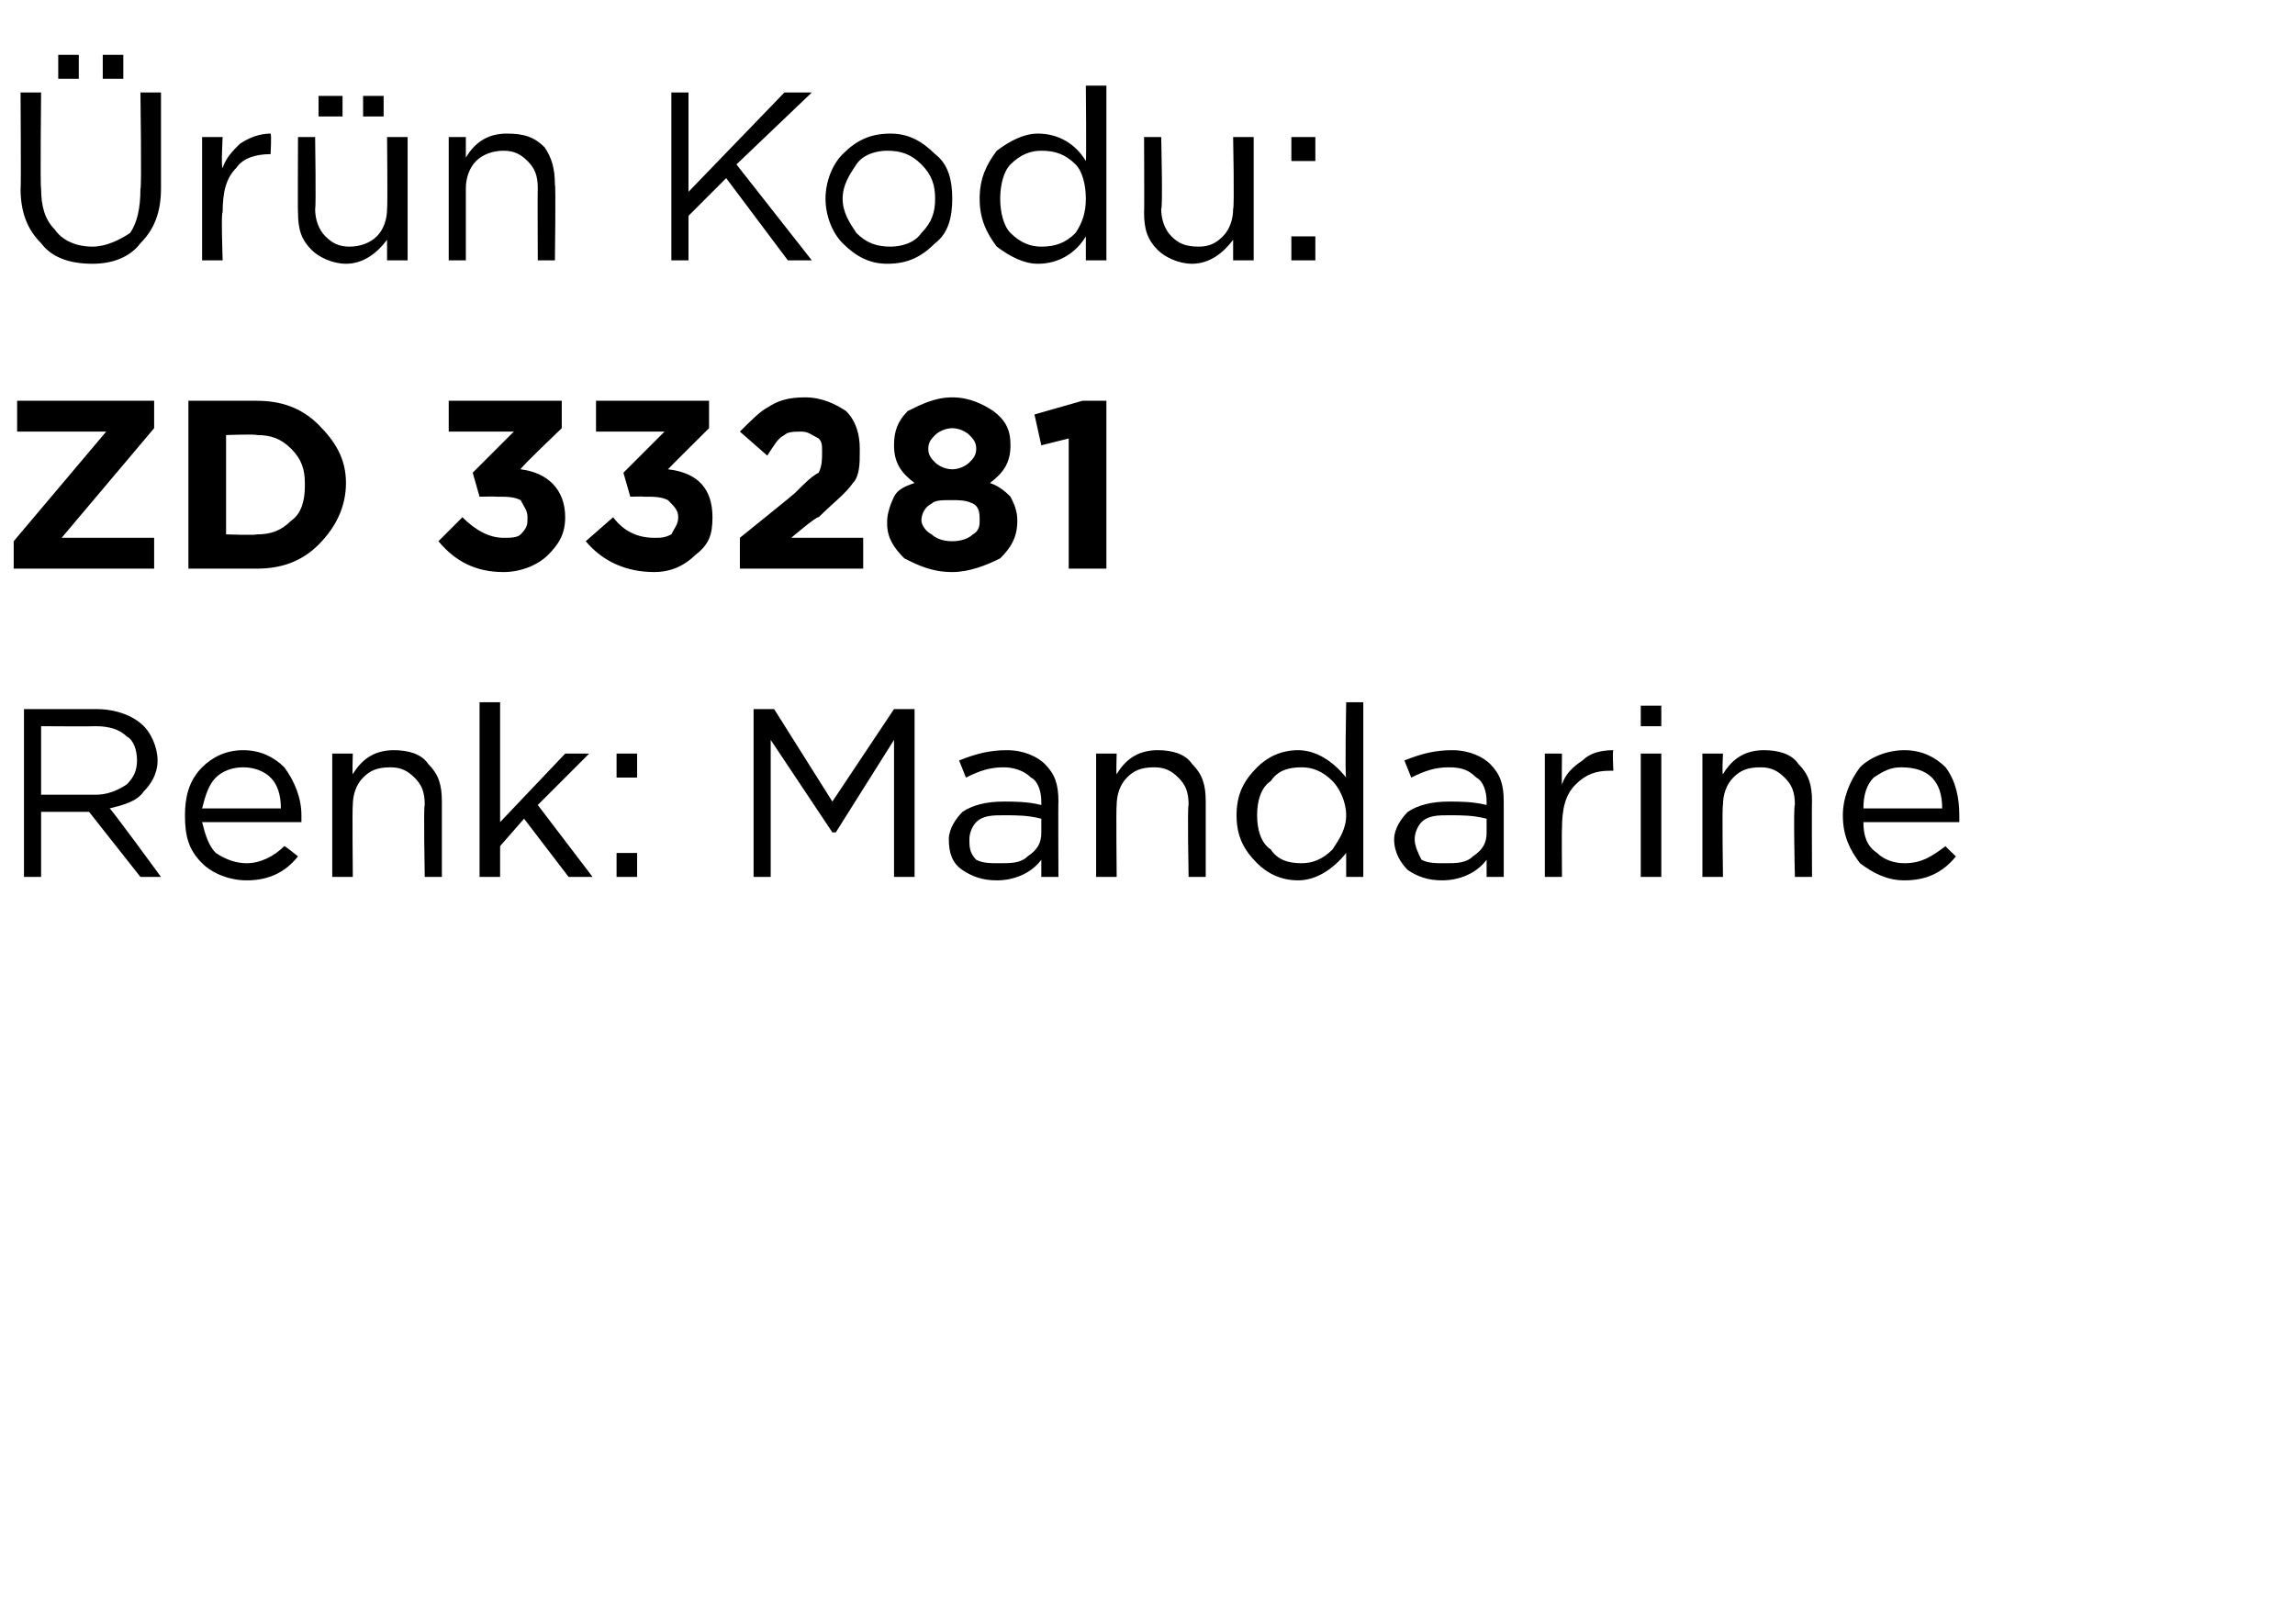 <?xml version="1.0" standalone="no"?><!DOCTYPE svg PUBLIC "-//W3C//DTD SVG 1.1//EN" "http://www.w3.org/Graphics/SVG/1.1/DTD/svg11.dtd"><svg xmlns="http://www.w3.org/2000/svg" version="1.1" width="67px" height="47.4px" viewBox="0 -2 67 47.4" style="top:-2px">  <desc>r n Kodu: ZD 33281 Renk: Mandarine</desc>  <defs/>  <g id="Polygon396403">    <path d="M 0.7 23.6 L 0.7 18.7 C 0.7 18.7 2.8 18.7 2.8 18.7 C 3.4 18.7 3.9 18.9 4.2 19.2 C 4.4 19.4 4.6 19.8 4.6 20.2 C 4.6 20.2 4.6 20.2 4.6 20.2 C 4.6 20.6 4.4 20.9 4.2 21.1 C 4 21.4 3.6 21.5 3.2 21.6 C 3.24 21.6 4.7 23.6 4.7 23.6 L 4.1 23.6 L 2.6 21.7 L 1.2 21.7 L 1.2 23.6 L 0.7 23.6 Z M 1.2 21.2 C 1.2 21.2 2.75 21.2 2.8 21.2 C 3.1 21.2 3.4 21.1 3.7 20.9 C 3.9 20.7 4 20.5 4 20.2 C 4 20.2 4 20.2 4 20.2 C 4 19.9 3.9 19.6 3.7 19.5 C 3.5 19.3 3.2 19.2 2.8 19.2 C 2.76 19.21 1.2 19.2 1.2 19.2 L 1.2 21.2 Z M 8.7 23 C 8.3 23.5 7.8 23.7 7.2 23.7 C 6.7 23.7 6.2 23.5 5.9 23.2 C 5.5 22.8 5.4 22.4 5.4 21.8 C 5.4 21.8 5.4 21.8 5.4 21.8 C 5.4 21.3 5.5 20.8 5.9 20.4 C 6.2 20.1 6.6 19.9 7.1 19.9 C 7.6 19.9 8 20.1 8.3 20.4 C 8.6 20.8 8.8 21.3 8.8 21.8 C 8.8 21.9 8.8 21.9 8.8 22 C 8.8 22 5.9 22 5.9 22 C 6 22.4 6.1 22.7 6.3 22.9 C 6.6 23.1 6.9 23.2 7.2 23.2 C 7.6 23.2 8 23 8.3 22.7 C 8.33 22.7 8.7 23 8.7 23 C 8.7 23 8.67 23 8.7 23 Z M 5.9 21.6 C 5.9 21.6 8.2 21.6 8.2 21.6 C 8.2 21.2 8.1 20.9 7.9 20.7 C 7.7 20.5 7.4 20.4 7.1 20.4 C 6.8 20.4 6.5 20.5 6.3 20.7 C 6.1 20.9 6 21.2 5.9 21.6 Z M 9.7 23.6 L 9.7 20 L 10.3 20 C 10.3 20 10.28 20.61 10.3 20.6 C 10.6 20.1 11 19.9 11.5 19.9 C 11.9 19.9 12.3 20 12.5 20.3 C 12.8 20.6 12.9 20.9 12.9 21.4 C 12.9 21.35 12.9 23.6 12.9 23.6 L 12.4 23.6 C 12.4 23.6 12.36 21.49 12.4 21.5 C 12.4 21.1 12.3 20.9 12.1 20.7 C 11.9 20.5 11.7 20.4 11.4 20.4 C 11 20.4 10.8 20.5 10.6 20.7 C 10.4 20.9 10.3 21.2 10.3 21.5 C 10.28 21.53 10.3 23.6 10.3 23.6 L 9.7 23.6 Z M 14 23.6 L 14 18.5 L 14.6 18.5 L 14.6 22 L 16.5 20 L 17.2 20 L 15.7 21.5 L 17.3 23.6 L 16.6 23.6 L 15.3 21.9 L 14.6 22.7 L 14.6 23.6 L 14 23.6 Z M 18 20.7 L 18 20 L 18.6 20 L 18.6 20.7 L 18 20.7 Z M 18 23.6 L 18 22.9 L 18.6 22.9 L 18.6 23.6 L 18 23.6 Z M 22 23.6 L 22 18.7 L 22.6 18.7 L 24.3 21.4 L 26.1 18.7 L 26.7 18.7 L 26.7 23.6 L 26.1 23.6 L 26.1 19.6 L 24.4 22.3 L 24.3 22.3 L 22.5 19.6 L 22.5 23.6 L 22 23.6 Z M 30.4 23.1 C 30.1 23.5 29.6 23.7 29.1 23.7 C 28.7 23.7 28.4 23.6 28.1 23.4 C 27.8 23.2 27.7 22.9 27.7 22.5 C 27.7 22.5 27.7 22.5 27.7 22.5 C 27.7 22.2 27.9 21.9 28.1 21.7 C 28.4 21.5 28.8 21.4 29.3 21.4 C 29.6 21.4 30 21.4 30.4 21.5 C 30.4 21.5 30.4 21.4 30.4 21.4 C 30.4 21.1 30.3 20.8 30.1 20.7 C 29.9 20.5 29.6 20.4 29.3 20.4 C 28.9 20.4 28.6 20.5 28.2 20.7 C 28.2 20.7 28 20.2 28 20.2 C 28.5 20 28.9 19.9 29.4 19.9 C 29.9 19.9 30.3 20.1 30.5 20.3 C 30.8 20.6 30.9 20.9 30.9 21.4 C 30.89 21.39 30.9 23.6 30.9 23.6 L 30.4 23.6 L 30.4 23.1 C 30.4 23.1 30.37 23.05 30.4 23.1 Z M 29.2 23.2 C 29.5 23.2 29.8 23.2 30 23 C 30.3 22.8 30.4 22.6 30.4 22.3 C 30.4 22.3 30.4 21.9 30.4 21.9 C 30 21.8 29.7 21.8 29.3 21.8 C 29 21.8 28.7 21.8 28.5 22 C 28.4 22.1 28.3 22.3 28.3 22.5 C 28.3 22.5 28.3 22.5 28.3 22.5 C 28.3 22.7 28.3 22.9 28.5 23.1 C 28.7 23.2 28.9 23.2 29.2 23.2 Z M 32 23.6 L 32 20 L 32.6 20 C 32.6 20 32.58 20.61 32.6 20.6 C 32.9 20.1 33.3 19.9 33.8 19.9 C 34.2 19.9 34.6 20 34.8 20.3 C 35.1 20.6 35.2 20.9 35.2 21.4 C 35.2 21.35 35.2 23.6 35.2 23.6 L 34.7 23.6 C 34.7 23.6 34.66 21.49 34.7 21.5 C 34.7 21.1 34.6 20.9 34.4 20.7 C 34.2 20.5 34 20.4 33.7 20.4 C 33.3 20.4 33.1 20.5 32.9 20.7 C 32.7 20.9 32.6 21.2 32.6 21.5 C 32.58 21.53 32.6 23.6 32.6 23.6 L 32 23.6 Z M 39.3 22.9 C 38.9 23.4 38.4 23.7 37.9 23.7 C 37.4 23.7 37 23.5 36.7 23.2 C 36.3 22.8 36.1 22.4 36.1 21.8 C 36.1 21.8 36.1 21.8 36.1 21.8 C 36.1 21.2 36.3 20.8 36.7 20.4 C 37 20.1 37.4 19.9 37.9 19.9 C 38.4 19.9 38.9 20.2 39.3 20.7 C 39.26 20.67 39.3 18.5 39.3 18.5 L 39.8 18.5 L 39.8 23.6 L 39.3 23.6 L 39.3 22.9 C 39.3 22.9 39.26 22.87 39.3 22.9 Z M 38 23.2 C 38.3 23.2 38.6 23.1 38.9 22.8 C 39.1 22.5 39.3 22.2 39.3 21.8 C 39.3 21.8 39.3 21.8 39.3 21.8 C 39.3 21.4 39.1 21 38.9 20.8 C 38.6 20.5 38.3 20.4 38 20.4 C 37.6 20.4 37.3 20.5 37.1 20.8 C 36.8 21 36.7 21.4 36.7 21.8 C 36.7 21.8 36.7 21.8 36.7 21.8 C 36.7 22.2 36.8 22.6 37.1 22.8 C 37.3 23.1 37.6 23.2 38 23.2 Z M 43.4 23.1 C 43.1 23.5 42.6 23.7 42.1 23.7 C 41.7 23.7 41.4 23.6 41.1 23.4 C 40.9 23.2 40.7 22.9 40.7 22.5 C 40.7 22.5 40.7 22.5 40.7 22.5 C 40.7 22.2 40.9 21.9 41.1 21.7 C 41.4 21.5 41.8 21.4 42.3 21.4 C 42.6 21.4 43 21.4 43.4 21.5 C 43.4 21.5 43.4 21.4 43.4 21.4 C 43.4 21.1 43.3 20.8 43.1 20.7 C 42.9 20.5 42.7 20.4 42.3 20.4 C 41.9 20.4 41.6 20.5 41.2 20.7 C 41.2 20.7 41 20.2 41 20.2 C 41.5 20 41.9 19.9 42.4 19.9 C 42.9 19.9 43.3 20.1 43.5 20.3 C 43.8 20.6 43.9 20.9 43.9 21.4 C 43.9 21.39 43.9 23.6 43.9 23.6 L 43.4 23.6 L 43.4 23.1 C 43.4 23.1 43.39 23.05 43.4 23.1 Z M 42.2 23.2 C 42.5 23.2 42.8 23.2 43 23 C 43.3 22.8 43.4 22.6 43.4 22.3 C 43.4 22.3 43.4 21.9 43.4 21.9 C 43 21.8 42.7 21.8 42.3 21.8 C 42 21.8 41.7 21.8 41.5 22 C 41.4 22.1 41.3 22.3 41.3 22.5 C 41.3 22.5 41.3 22.5 41.3 22.5 C 41.3 22.7 41.4 22.9 41.5 23.1 C 41.7 23.2 41.9 23.2 42.2 23.2 Z M 45.1 23.6 L 45.1 20 L 45.6 20 C 45.6 20 45.59 20.93 45.6 20.9 C 45.7 20.6 45.9 20.4 46.2 20.2 C 46.4 20 46.7 19.9 47.1 19.9 C 47.07 19.92 47.1 20.5 47.1 20.5 C 47.1 20.5 47.03 20.5 47 20.5 C 46.6 20.5 46.3 20.6 46 20.9 C 45.7 21.2 45.6 21.6 45.6 22.2 C 45.59 22.16 45.6 23.6 45.6 23.6 L 45.1 23.6 Z M 47.9 19.2 L 47.9 18.6 L 48.5 18.6 L 48.5 19.2 L 47.9 19.2 Z M 47.9 23.6 L 47.9 20 L 48.5 20 L 48.5 23.6 L 47.9 23.6 Z M 49.7 23.6 L 49.7 20 L 50.3 20 C 50.3 20 50.27 20.61 50.3 20.6 C 50.6 20.1 51 19.9 51.5 19.9 C 51.9 19.9 52.3 20 52.5 20.3 C 52.8 20.6 52.9 20.9 52.9 21.4 C 52.89 21.35 52.9 23.6 52.9 23.6 L 52.4 23.6 C 52.4 23.6 52.35 21.49 52.4 21.5 C 52.4 21.1 52.3 20.9 52.1 20.7 C 51.9 20.5 51.7 20.4 51.4 20.4 C 51 20.4 50.8 20.5 50.6 20.7 C 50.4 20.9 50.3 21.2 50.3 21.5 C 50.27 21.53 50.3 23.6 50.3 23.6 L 49.7 23.6 Z M 57.1 23 C 56.7 23.5 56.2 23.7 55.6 23.7 C 55.1 23.7 54.7 23.5 54.3 23.2 C 54 22.8 53.8 22.4 53.8 21.8 C 53.8 21.8 53.8 21.8 53.8 21.8 C 53.8 21.3 54 20.8 54.3 20.4 C 54.6 20.1 55.1 19.9 55.6 19.9 C 56.1 19.9 56.5 20.1 56.8 20.4 C 57.1 20.8 57.2 21.3 57.2 21.8 C 57.2 21.9 57.2 21.9 57.2 22 C 57.2 22 54.4 22 54.4 22 C 54.4 22.4 54.5 22.7 54.8 22.9 C 55 23.1 55.3 23.2 55.6 23.2 C 56.1 23.2 56.4 23 56.8 22.7 C 56.78 22.7 57.1 23 57.1 23 C 57.1 23 57.11 23 57.1 23 Z M 54.4 21.6 C 54.4 21.6 56.7 21.6 56.7 21.6 C 56.7 21.2 56.6 20.9 56.4 20.7 C 56.2 20.5 55.9 20.4 55.5 20.4 C 55.2 20.4 55 20.5 54.7 20.7 C 54.5 20.9 54.4 21.2 54.4 21.6 Z " stroke="none" fill="#000"/>  </g>  <g id="Polygon396402">    <path d="M 0.4 14.6 L 0.4 13.8 L 3.1 10.6 L 0.5 10.6 L 0.5 9.7 L 4.5 9.7 L 4.5 10.5 L 1.8 13.7 L 4.5 13.7 L 4.5 14.6 L 0.4 14.6 Z M 5.5 14.6 L 5.5 9.7 C 5.5 9.7 7.45 9.7 7.5 9.7 C 8.2 9.7 8.8 9.9 9.3 10.4 C 9.8 10.9 10.1 11.4 10.1 12.1 C 10.1 12.1 10.1 12.1 10.1 12.1 C 10.1 12.8 9.8 13.4 9.3 13.9 C 8.8 14.4 8.2 14.6 7.5 14.6 C 7.45 14.6 5.5 14.6 5.5 14.6 Z M 7.5 10.7 C 7.45 10.67 6.6 10.7 6.6 10.7 L 6.6 13.6 C 6.6 13.6 7.45 13.63 7.5 13.6 C 7.9 13.6 8.2 13.5 8.5 13.2 C 8.8 13 8.9 12.6 8.9 12.2 C 8.9 12.2 8.9 12.1 8.9 12.1 C 8.9 11.7 8.8 11.4 8.5 11.1 C 8.2 10.8 7.9 10.7 7.5 10.7 Z M 14.7 14.7 C 13.9 14.7 13.3 14.4 12.8 13.8 C 12.8 13.8 13.5 13.1 13.5 13.1 C 13.9 13.5 14.3 13.7 14.7 13.7 C 14.9 13.7 15.1 13.7 15.2 13.6 C 15.4 13.4 15.4 13.3 15.4 13.1 C 15.4 13.1 15.4 13.1 15.4 13.1 C 15.4 12.9 15.3 12.8 15.2 12.6 C 15 12.5 14.8 12.5 14.5 12.5 C 14.45 12.49 14 12.5 14 12.5 L 13.8 11.8 L 15 10.6 L 13.1 10.6 L 13.1 9.7 L 16.4 9.7 L 16.4 10.5 C 16.4 10.5 15.15 11.69 15.2 11.7 C 16 11.8 16.5 12.3 16.5 13.1 C 16.5 13.1 16.5 13.1 16.5 13.1 C 16.5 13.6 16.3 13.9 16 14.2 C 15.7 14.5 15.2 14.7 14.7 14.7 Z M 19.1 14.7 C 18.3 14.7 17.6 14.4 17.1 13.8 C 17.1 13.8 17.9 13.1 17.9 13.1 C 18.2 13.5 18.6 13.7 19.1 13.7 C 19.3 13.7 19.4 13.7 19.6 13.6 C 19.7 13.4 19.8 13.3 19.8 13.1 C 19.8 13.1 19.8 13.1 19.8 13.1 C 19.8 12.9 19.7 12.8 19.5 12.6 C 19.3 12.5 19.1 12.5 18.8 12.5 C 18.8 12.49 18.4 12.5 18.4 12.5 L 18.2 11.8 L 19.4 10.6 L 17.4 10.6 L 17.4 9.7 L 20.7 9.7 L 20.7 10.5 C 20.7 10.5 19.5 11.69 19.5 11.7 C 20.4 11.8 20.8 12.3 20.8 13.1 C 20.8 13.1 20.8 13.1 20.8 13.1 C 20.8 13.6 20.7 13.9 20.3 14.2 C 20 14.5 19.6 14.7 19.1 14.7 Z M 21.6 14.6 L 21.6 13.7 C 21.6 13.7 23.2 12.41 23.2 12.4 C 23.5 12.1 23.7 11.9 23.9 11.8 C 24 11.6 24 11.4 24 11.2 C 24 11 24 10.9 23.9 10.8 C 23.7 10.7 23.6 10.6 23.4 10.6 C 23.2 10.6 23 10.6 22.9 10.7 C 22.7 10.8 22.6 11 22.4 11.3 C 22.4 11.3 21.6 10.6 21.6 10.6 C 21.9 10.3 22.2 10 22.4 9.9 C 22.7 9.7 23 9.6 23.5 9.6 C 24 9.6 24.4 9.8 24.7 10 C 25 10.3 25.1 10.7 25.1 11.1 C 25.1 11.1 25.1 11.2 25.1 11.2 C 25.1 11.5 25.1 11.9 24.9 12.1 C 24.7 12.4 24.3 12.7 23.9 13.1 C 23.86 13.05 23.1 13.7 23.1 13.7 L 25.2 13.7 L 25.2 14.6 L 21.6 14.6 Z M 27.8 14.7 C 27.2 14.7 26.8 14.5 26.4 14.3 C 26.1 14 25.9 13.7 25.9 13.3 C 25.9 13.3 25.9 13.2 25.9 13.2 C 25.9 13 26 12.7 26.1 12.5 C 26.2 12.3 26.4 12.2 26.7 12.1 C 26.3 11.8 26.1 11.5 26.1 11 C 26.1 11 26.1 11 26.1 11 C 26.1 10.6 26.2 10.3 26.5 10 C 26.9 9.8 27.3 9.6 27.8 9.6 C 28.3 9.6 28.7 9.8 29 10 C 29.4 10.3 29.5 10.6 29.5 11 C 29.5 11 29.5 11 29.5 11 C 29.5 11.5 29.3 11.8 28.9 12.1 C 29.2 12.2 29.4 12.4 29.5 12.5 C 29.6 12.7 29.7 12.9 29.7 13.2 C 29.7 13.2 29.7 13.2 29.7 13.2 C 29.7 13.7 29.5 14 29.2 14.3 C 28.8 14.5 28.3 14.7 27.8 14.7 Z M 27.1 11.1 C 27.1 11.3 27.2 11.4 27.3 11.5 C 27.4 11.6 27.6 11.7 27.8 11.7 C 28 11.7 28.2 11.6 28.3 11.5 C 28.4 11.4 28.5 11.3 28.5 11.1 C 28.5 11.1 28.5 11.1 28.5 11.1 C 28.5 10.9 28.4 10.8 28.3 10.7 C 28.2 10.6 28 10.5 27.8 10.5 C 27.6 10.5 27.4 10.6 27.3 10.7 C 27.2 10.8 27.1 10.9 27.1 11.1 C 27.09 11.09 27.1 11.1 27.1 11.1 C 27.1 11.1 27.09 11.1 27.1 11.1 Z M 27.8 13.8 C 28.1 13.8 28.3 13.7 28.4 13.6 C 28.6 13.5 28.6 13.3 28.6 13.2 C 28.6 13.2 28.6 13.2 28.6 13.2 C 28.6 13 28.6 12.8 28.4 12.7 C 28.2 12.6 28 12.6 27.8 12.6 C 27.5 12.6 27.3 12.6 27.2 12.7 C 27 12.8 26.9 13 26.9 13.2 C 26.9 13.2 26.9 13.2 26.9 13.2 C 26.9 13.3 27 13.5 27.2 13.6 C 27.3 13.7 27.5 13.8 27.8 13.8 Z M 31.2 14.6 L 31.2 10.8 L 30.4 11 L 30.2 10.1 L 31.6 9.7 L 32.3 9.7 L 32.3 14.6 L 31.2 14.6 Z " stroke="none" fill="#000"/>  </g>  <g id="Polygon396401">    <path d="M 3 0.3 L 3 -0.4 L 3.6 -0.4 L 3.6 0.3 L 3 0.3 Z M 1.7 0.3 L 1.7 -0.4 L 2.3 -0.4 L 2.3 0.3 L 1.7 0.3 Z M 2.7 5.7 C 2 5.7 1.5 5.5 1.2 5.1 C 0.8 4.7 0.6 4.2 0.6 3.5 C 0.62 3.55 0.6 0.7 0.6 0.7 L 1.2 0.7 C 1.2 0.7 1.17 3.51 1.2 3.5 C 1.2 4 1.3 4.4 1.6 4.7 C 1.8 5 2.2 5.2 2.7 5.2 C 3.1 5.2 3.5 5 3.8 4.8 C 4 4.5 4.1 4.1 4.1 3.5 C 4.14 3.55 4.1 0.7 4.1 0.7 L 4.7 0.7 C 4.7 0.7 4.7 3.51 4.7 3.5 C 4.7 4.2 4.5 4.7 4.1 5.1 C 3.8 5.5 3.3 5.7 2.7 5.7 Z M 5.9 5.6 L 5.9 2 L 6.5 2 C 6.5 2 6.45 2.93 6.5 2.9 C 6.6 2.6 6.8 2.4 7 2.2 C 7.3 2 7.6 1.9 7.9 1.9 C 7.93 1.92 7.9 2.5 7.9 2.5 C 7.9 2.5 7.89 2.5 7.9 2.5 C 7.5 2.5 7.1 2.6 6.9 2.9 C 6.6 3.2 6.5 3.6 6.5 4.2 C 6.45 4.16 6.5 5.6 6.5 5.6 L 5.9 5.6 Z M 10.6 1.4 L 10.6 0.8 L 11.2 0.8 L 11.2 1.4 L 10.6 1.4 Z M 9.3 1.4 L 9.3 0.8 L 10 0.8 L 10 1.4 L 9.3 1.4 Z M 11.3 5 C 11 5.4 10.6 5.7 10.1 5.7 C 9.7 5.7 9.3 5.5 9.1 5.3 C 8.8 5 8.7 4.7 8.7 4.2 C 8.69 4.23 8.7 2 8.7 2 L 9.2 2 C 9.2 2 9.23 4.09 9.2 4.1 C 9.2 4.4 9.3 4.7 9.5 4.9 C 9.7 5.1 9.9 5.2 10.2 5.2 C 10.5 5.2 10.8 5.1 11 4.9 C 11.2 4.7 11.3 4.4 11.3 4.1 C 11.32 4.05 11.3 2 11.3 2 L 11.9 2 L 11.9 5.6 L 11.3 5.6 L 11.3 5 C 11.3 5 11.32 4.97 11.3 5 Z M 13.1 5.6 L 13.1 2 L 13.6 2 C 13.6 2 13.6 2.61 13.6 2.6 C 13.9 2.1 14.3 1.9 14.8 1.9 C 15.3 1.9 15.6 2 15.9 2.3 C 16.1 2.6 16.2 2.9 16.2 3.4 C 16.23 3.35 16.2 5.6 16.2 5.6 L 15.7 5.6 C 15.7 5.6 15.69 3.49 15.7 3.5 C 15.7 3.1 15.6 2.9 15.4 2.7 C 15.2 2.5 15 2.4 14.7 2.4 C 14.4 2.4 14.1 2.5 13.9 2.7 C 13.7 2.9 13.6 3.2 13.6 3.5 C 13.6 3.53 13.6 5.6 13.6 5.6 L 13.1 5.6 Z M 19.6 5.6 L 19.6 0.7 L 20.1 0.7 L 20.1 3.6 L 22.9 0.7 L 23.7 0.7 L 21.5 2.8 L 23.7 5.6 L 23 5.6 L 21.2 3.2 L 20.1 4.3 L 20.1 5.6 L 19.6 5.6 Z M 25.9 5.7 C 25.4 5.7 25 5.5 24.6 5.1 C 24.3 4.8 24.1 4.3 24.1 3.8 C 24.1 3.8 24.1 3.8 24.1 3.8 C 24.1 3.3 24.3 2.8 24.6 2.5 C 25 2.1 25.4 1.9 26 1.9 C 26.5 1.9 26.9 2.1 27.3 2.5 C 27.7 2.8 27.8 3.3 27.8 3.8 C 27.8 3.8 27.8 3.8 27.8 3.8 C 27.8 4.3 27.7 4.8 27.3 5.1 C 26.9 5.5 26.5 5.7 25.9 5.7 Z M 26 5.2 C 26.3 5.2 26.7 5.1 26.9 4.8 C 27.2 4.5 27.3 4.2 27.3 3.8 C 27.3 3.8 27.3 3.8 27.3 3.8 C 27.3 3.4 27.2 3.1 26.9 2.8 C 26.6 2.5 26.3 2.4 25.9 2.4 C 25.6 2.4 25.2 2.5 25 2.8 C 24.8 3.1 24.6 3.4 24.6 3.8 C 24.6 3.8 24.6 3.8 24.6 3.8 C 24.6 4.2 24.8 4.5 25 4.8 C 25.3 5.1 25.6 5.2 26 5.2 Z M 31.7 4.9 C 31.4 5.4 30.9 5.7 30.3 5.7 C 29.9 5.7 29.5 5.5 29.1 5.2 C 28.8 4.8 28.6 4.4 28.6 3.8 C 28.6 3.8 28.6 3.8 28.6 3.8 C 28.6 3.2 28.8 2.8 29.1 2.4 C 29.5 2.1 29.9 1.9 30.3 1.9 C 30.9 1.9 31.4 2.2 31.7 2.7 C 31.72 2.67 31.7 0.5 31.7 0.5 L 32.3 0.5 L 32.3 5.6 L 31.7 5.6 L 31.7 4.9 C 31.7 4.9 31.72 4.87 31.7 4.9 Z M 30.4 5.2 C 30.8 5.2 31.1 5.1 31.4 4.8 C 31.6 4.5 31.7 4.2 31.7 3.8 C 31.7 3.8 31.7 3.8 31.7 3.8 C 31.7 3.4 31.6 3 31.4 2.8 C 31.1 2.5 30.8 2.4 30.4 2.4 C 30.1 2.4 29.8 2.5 29.5 2.8 C 29.3 3 29.2 3.4 29.2 3.8 C 29.2 3.8 29.2 3.8 29.2 3.8 C 29.2 4.2 29.3 4.6 29.5 4.8 C 29.8 5.1 30.1 5.2 30.4 5.2 Z M 36 5 C 35.7 5.4 35.3 5.7 34.8 5.7 C 34.4 5.7 34 5.5 33.8 5.3 C 33.5 5 33.4 4.7 33.4 4.2 C 33.41 4.23 33.4 2 33.4 2 L 33.9 2 C 33.9 2 33.95 4.09 33.9 4.1 C 33.9 4.4 34 4.7 34.2 4.9 C 34.4 5.1 34.6 5.2 35 5.2 C 35.3 5.2 35.5 5.1 35.7 4.9 C 35.9 4.7 36 4.4 36 4.1 C 36.04 4.05 36 2 36 2 L 36.6 2 L 36.6 5.6 L 36 5.6 L 36 5 C 36 5 36.04 4.97 36 5 Z M 37.7 2.7 L 37.7 2 L 38.4 2 L 38.4 2.7 L 37.7 2.7 Z M 37.7 5.6 L 37.7 4.9 L 38.4 4.9 L 38.4 5.6 L 37.7 5.6 Z " stroke="none" fill="#000"/>  </g></svg>
